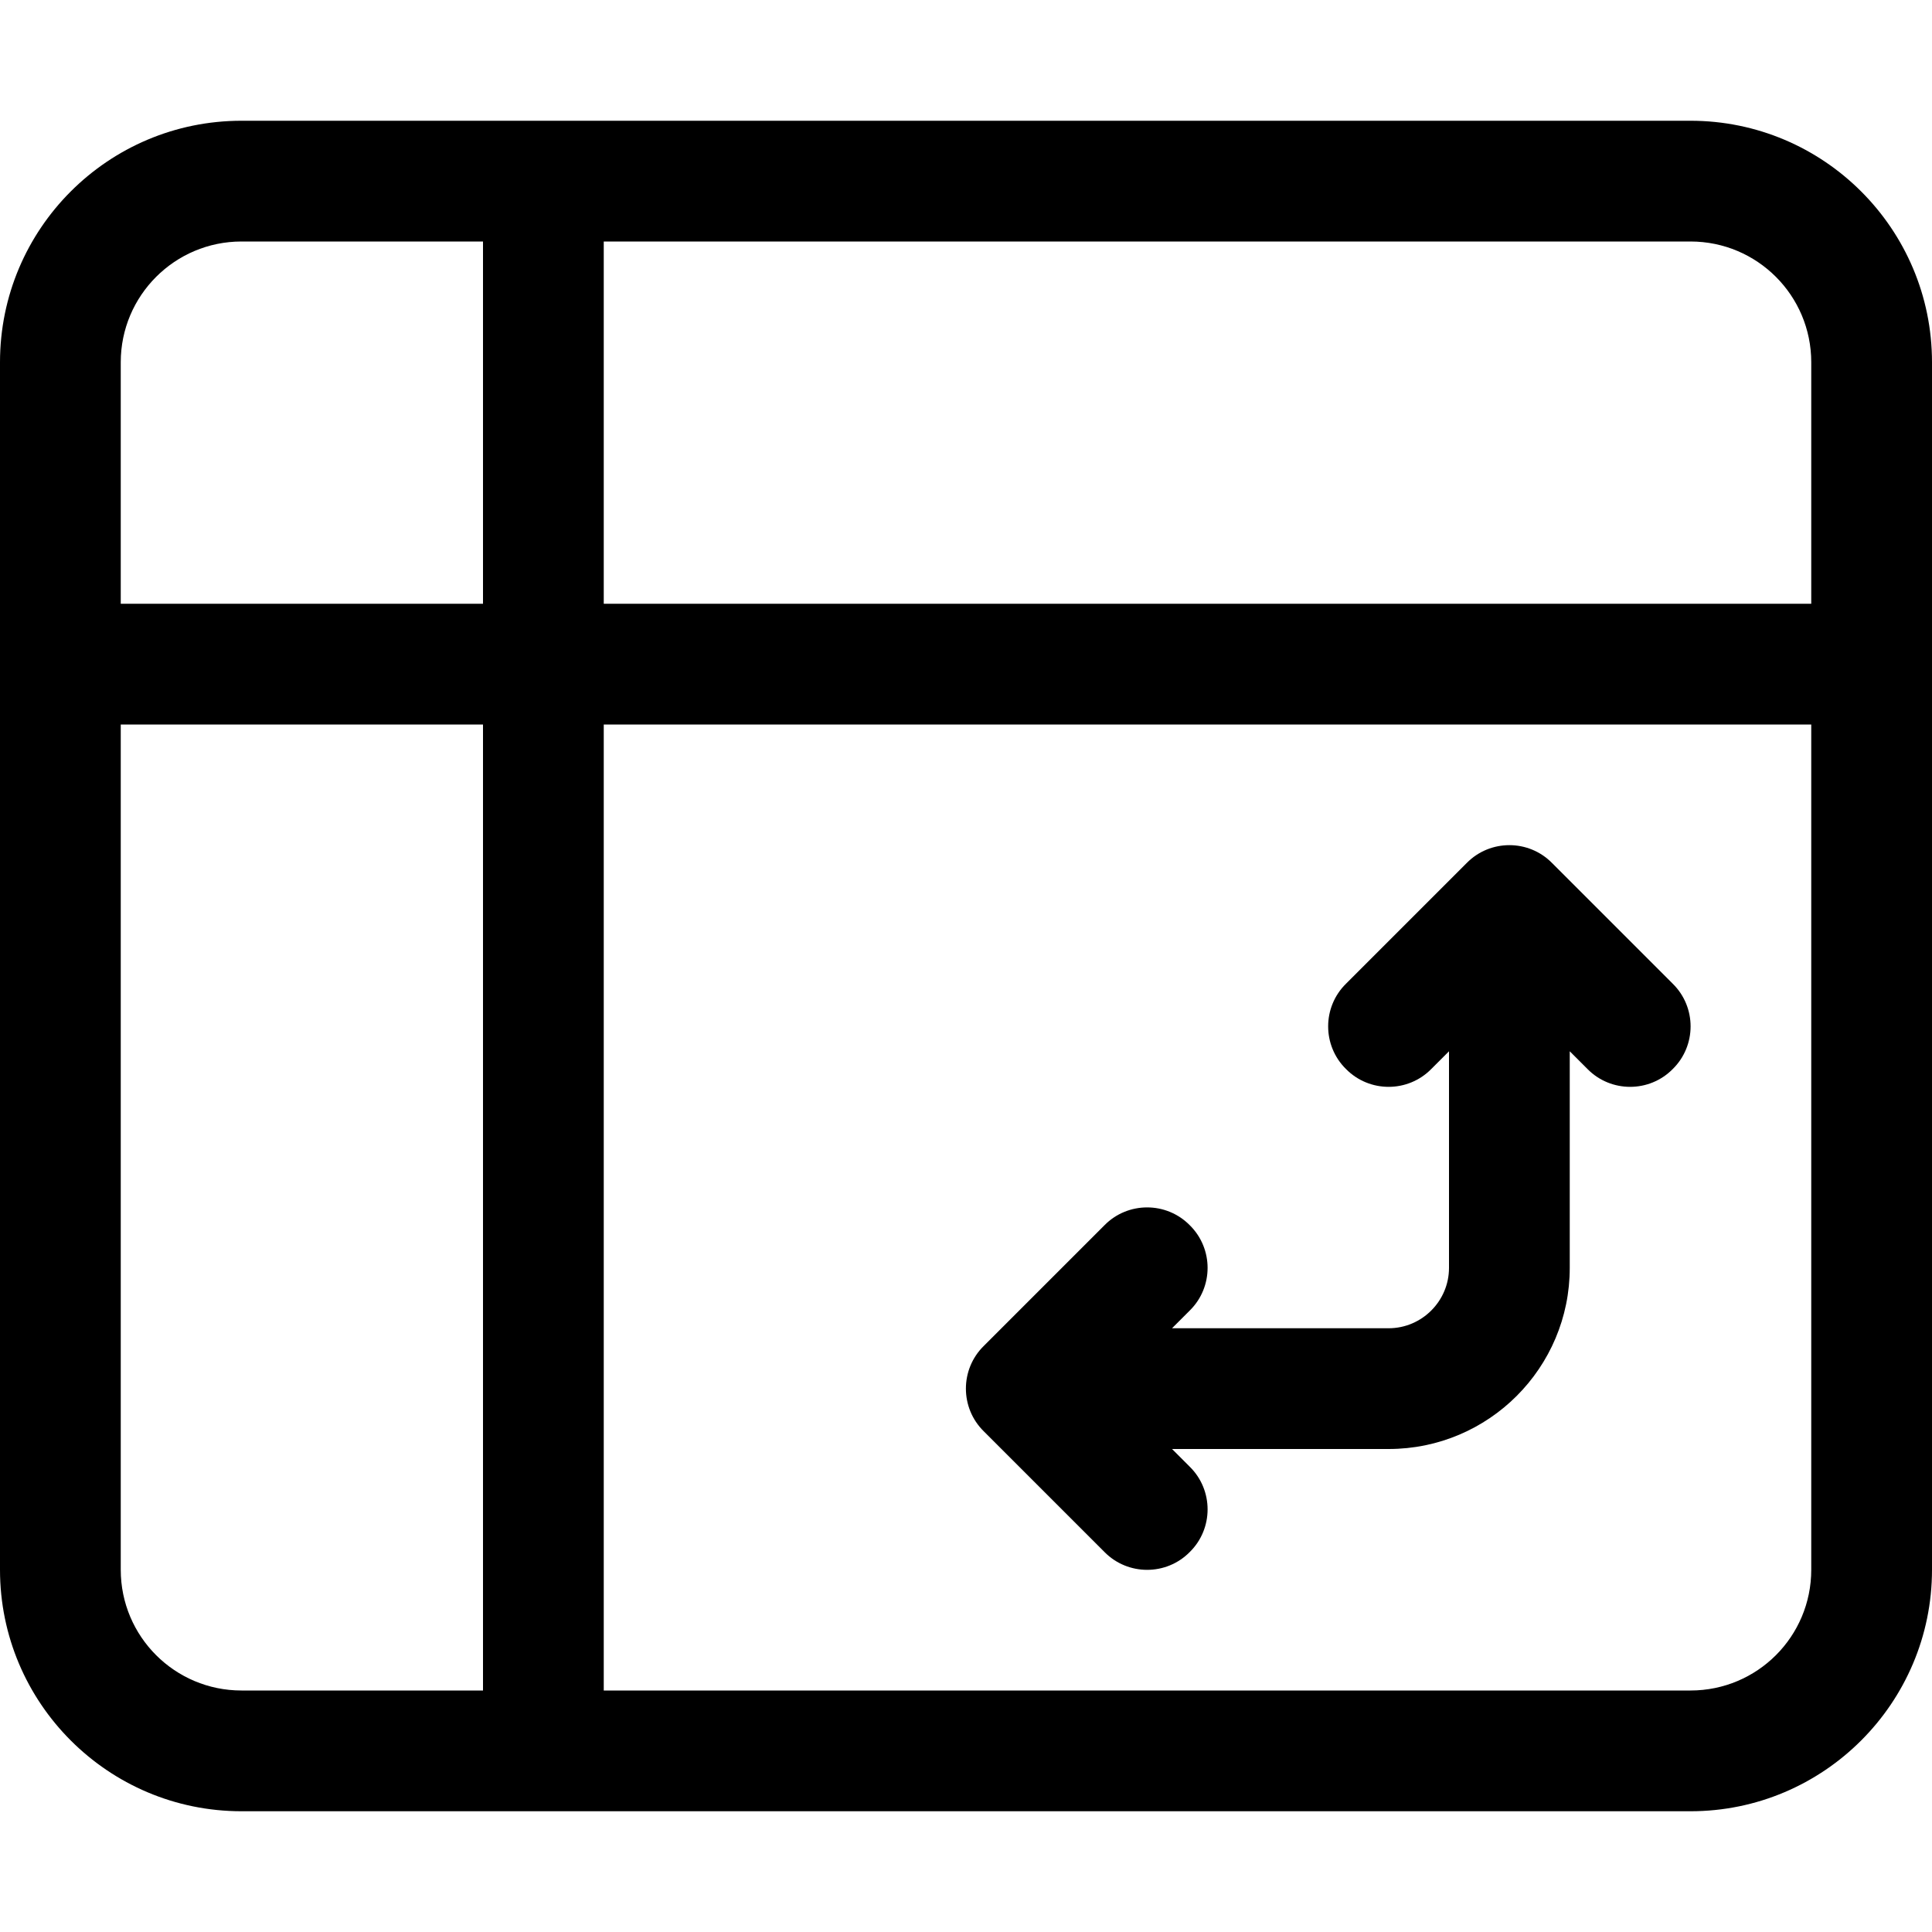 <svg xmlns="http://www.w3.org/2000/svg" viewBox="0 0 512 512"><!--! Font Awesome Pro 6.0.0-beta3 by @fontawesome - https://fontawesome.com License - https://fontawesome.com/license (Commercial License) Copyright 2021 Fonticons, Inc. --><path d="M443.3 283.3C437.1 289.6 426.9 289.6 420.7 283.3L416 278.6V336C416 362.5 394.5 384 368 384H310.6L315.3 388.7C321.6 394.9 321.6 405.1 315.3 411.3C309.1 417.6 298.9 417.6 292.7 411.3L260.7 379.3C254.4 373.1 254.4 362.9 260.7 356.7L292.7 324.7C298.9 318.4 309.1 318.4 315.3 324.7C321.6 330.9 321.6 341.1 315.3 347.3L310.6 352H368C376.8 352 384 344.8 384 336V278.6L379.3 283.3C373.1 289.6 362.9 289.6 356.7 283.3C350.4 277.1 350.4 266.9 356.7 260.7L388.7 228.7C394.9 222.4 405.1 222.4 411.3 228.7L443.3 260.7C449.6 266.9 449.6 277.1 443.3 283.3L443.3 283.3zM0 96C0 60.65 28.65 32 64 32H448C483.3 32 512 60.65 512 96V416C512 451.3 483.3 480 448 480H64C28.65 480 0 451.3 0 416V96zM32 96V160H128V64H64C46.33 64 32 78.33 32 96zM32 192V416C32 433.7 46.33 448 64 448H128V192H32zM160 192V448H448C465.7 448 480 433.7 480 416V192H160zM480 160V96C480 78.33 465.7 64 448 64H160V160H480z"/></svg>